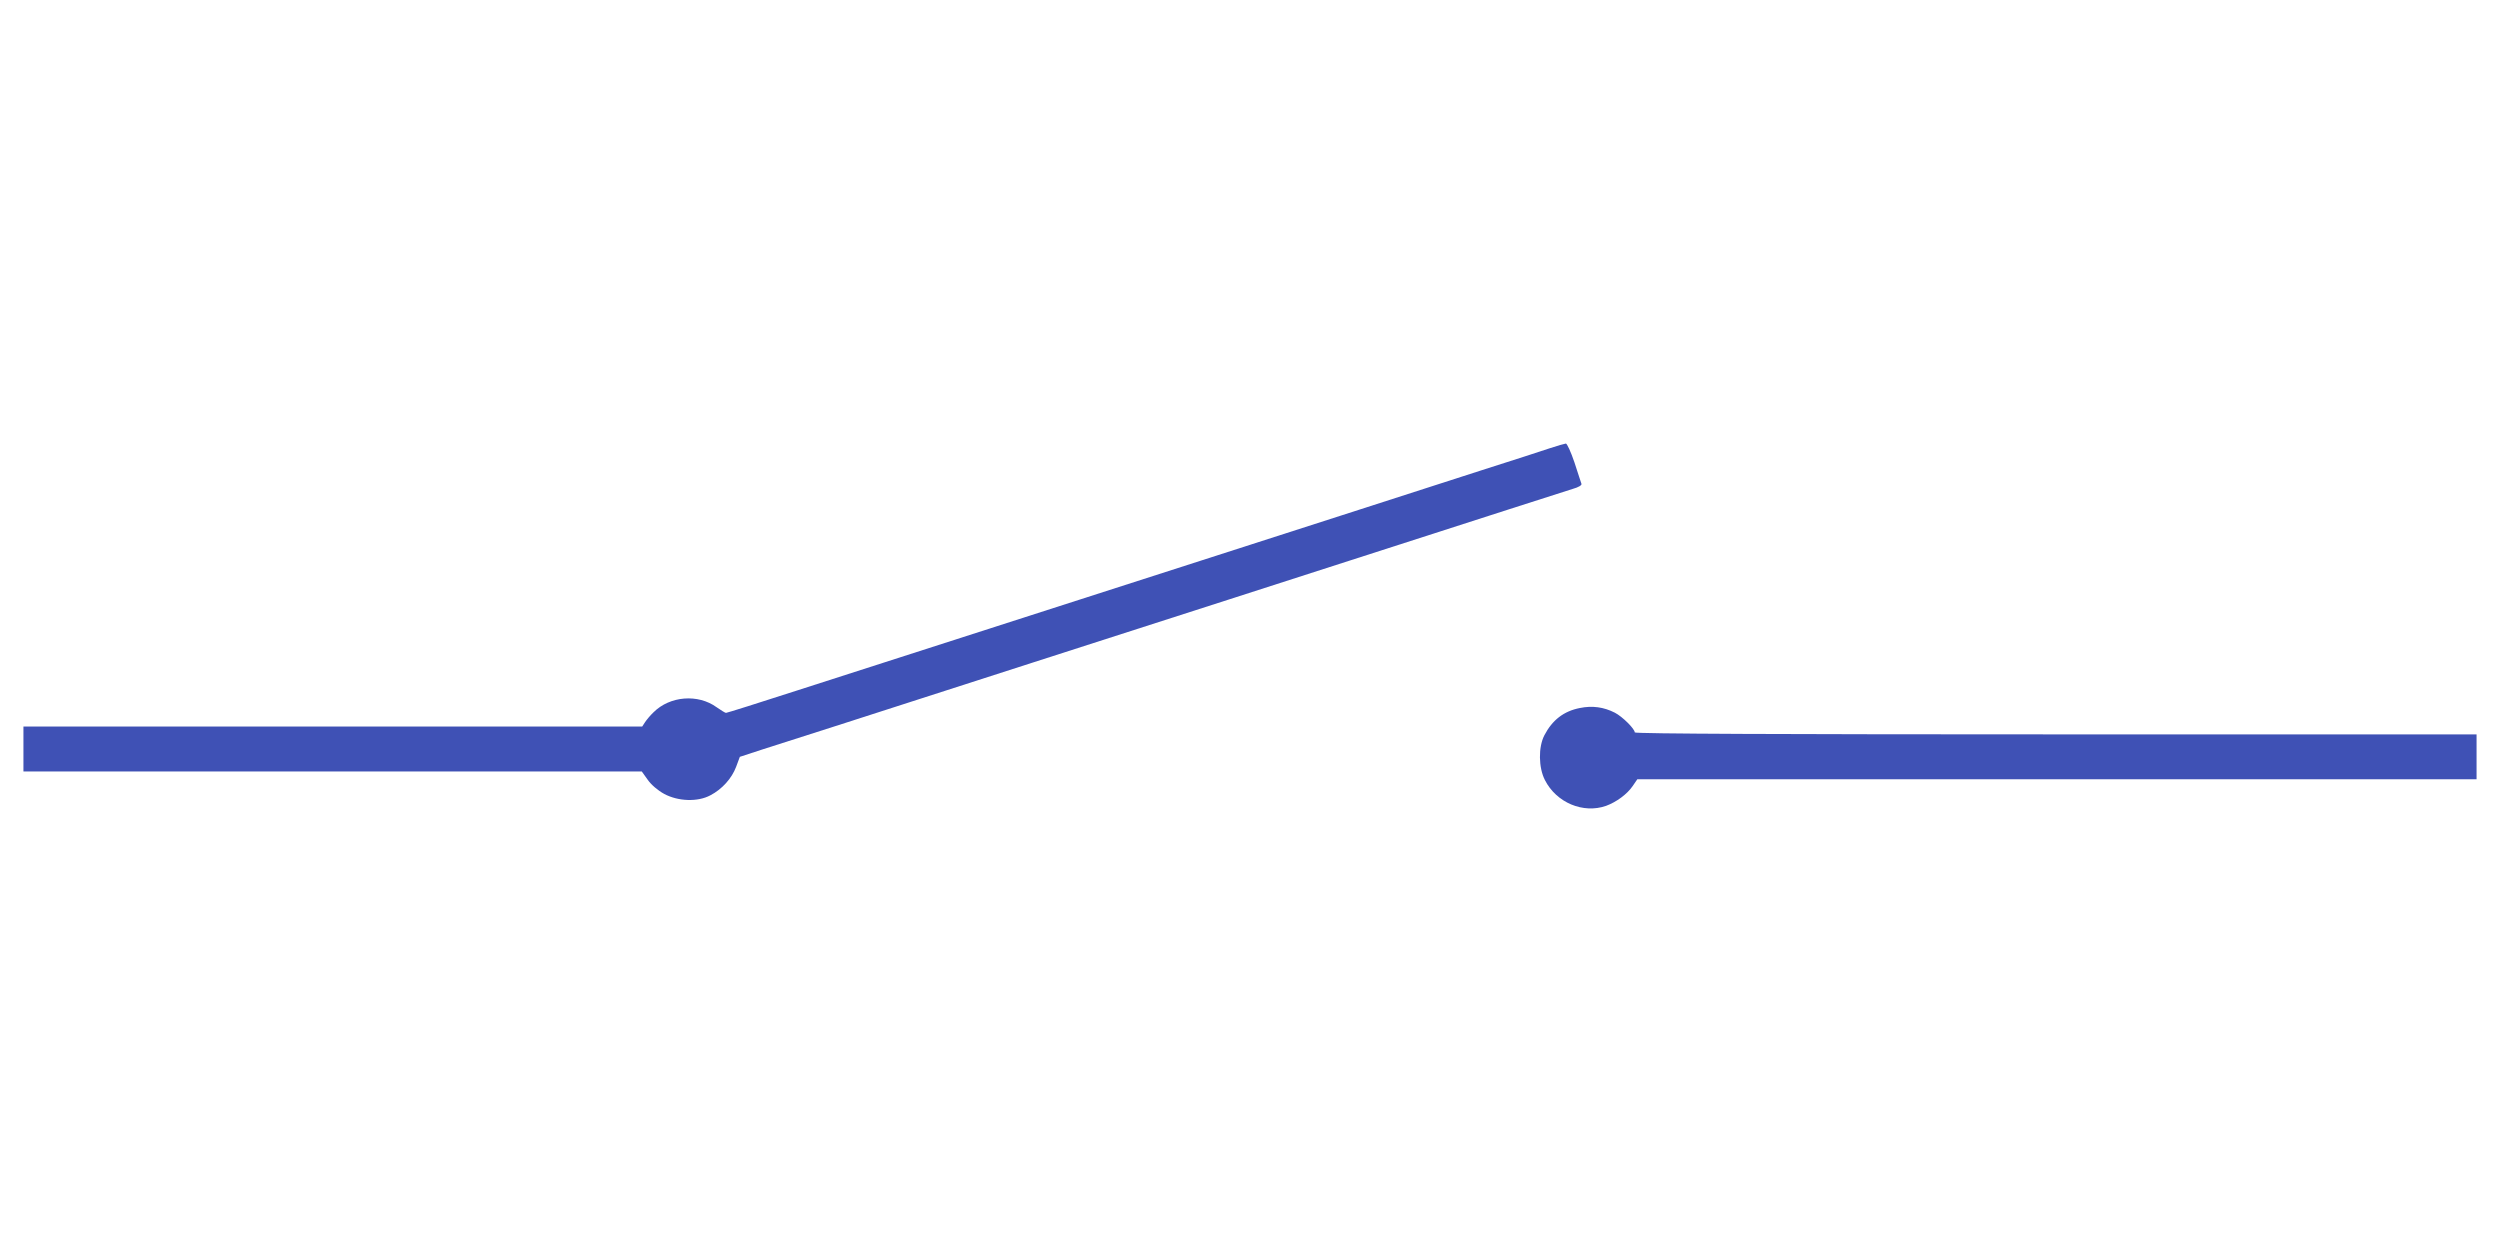 <?xml version="1.0" standalone="no"?>
<!DOCTYPE svg PUBLIC "-//W3C//DTD SVG 20010904//EN"
 "http://www.w3.org/TR/2001/REC-SVG-20010904/DTD/svg10.dtd">
<svg version="1.0" xmlns="http://www.w3.org/2000/svg"
 width="1280pt" height="640pt" viewBox="0 0 1280 640"
 preserveAspectRatio="xMidYMid meet">
<g transform="translate(0,640) scale(0.1,-0.1)"
fill="#3f51b5" stroke="none">
<path d="M7935 4105 c-38 -13 -196 -64 -350 -113 -154 -50 -478 -154 -720
-232 -242 -78 -564 -181 -715 -230 -253 -81 -1191 -383 -2065 -664 -198 -64
-363 -116 -368 -116 -4 0 -25 13 -48 29 -95 69 -239 58 -323 -26 -16 -15 -35
-38 -43 -50 l-15 -23 -1584 0 -1584 0 0 -115 0 -115 1583 0 1583 0 30 -42 c18
-26 52 -55 85 -73 71 -38 171 -42 236 -7 60 31 110 87 132 146 l19 51 113 37
c63 20 240 77 394 126 154 50 604 195 1000 322 396 127 844 271 995 320 251
81 696 224 1435 462 154 49 302 97 328 105 29 8 47 19 44 26 -2 7 -19 56 -36
110 -18 53 -38 97 -44 96 -7 -1 -43 -11 -82 -24z"/>
<path d="M8089 2775 c-82 -16 -141 -61 -182 -140 -31 -60 -30 -165 3 -229 59
-116 196 -173 313 -132 54 20 108 60 136 101 l24 35 2148 0 2149 0 0 115 0
115 -2155 0 c-1378 0 -2155 3 -2155 10 0 18 -63 81 -102 101 -57 29 -115 37
-179 24z"/>
</g>
</svg>

